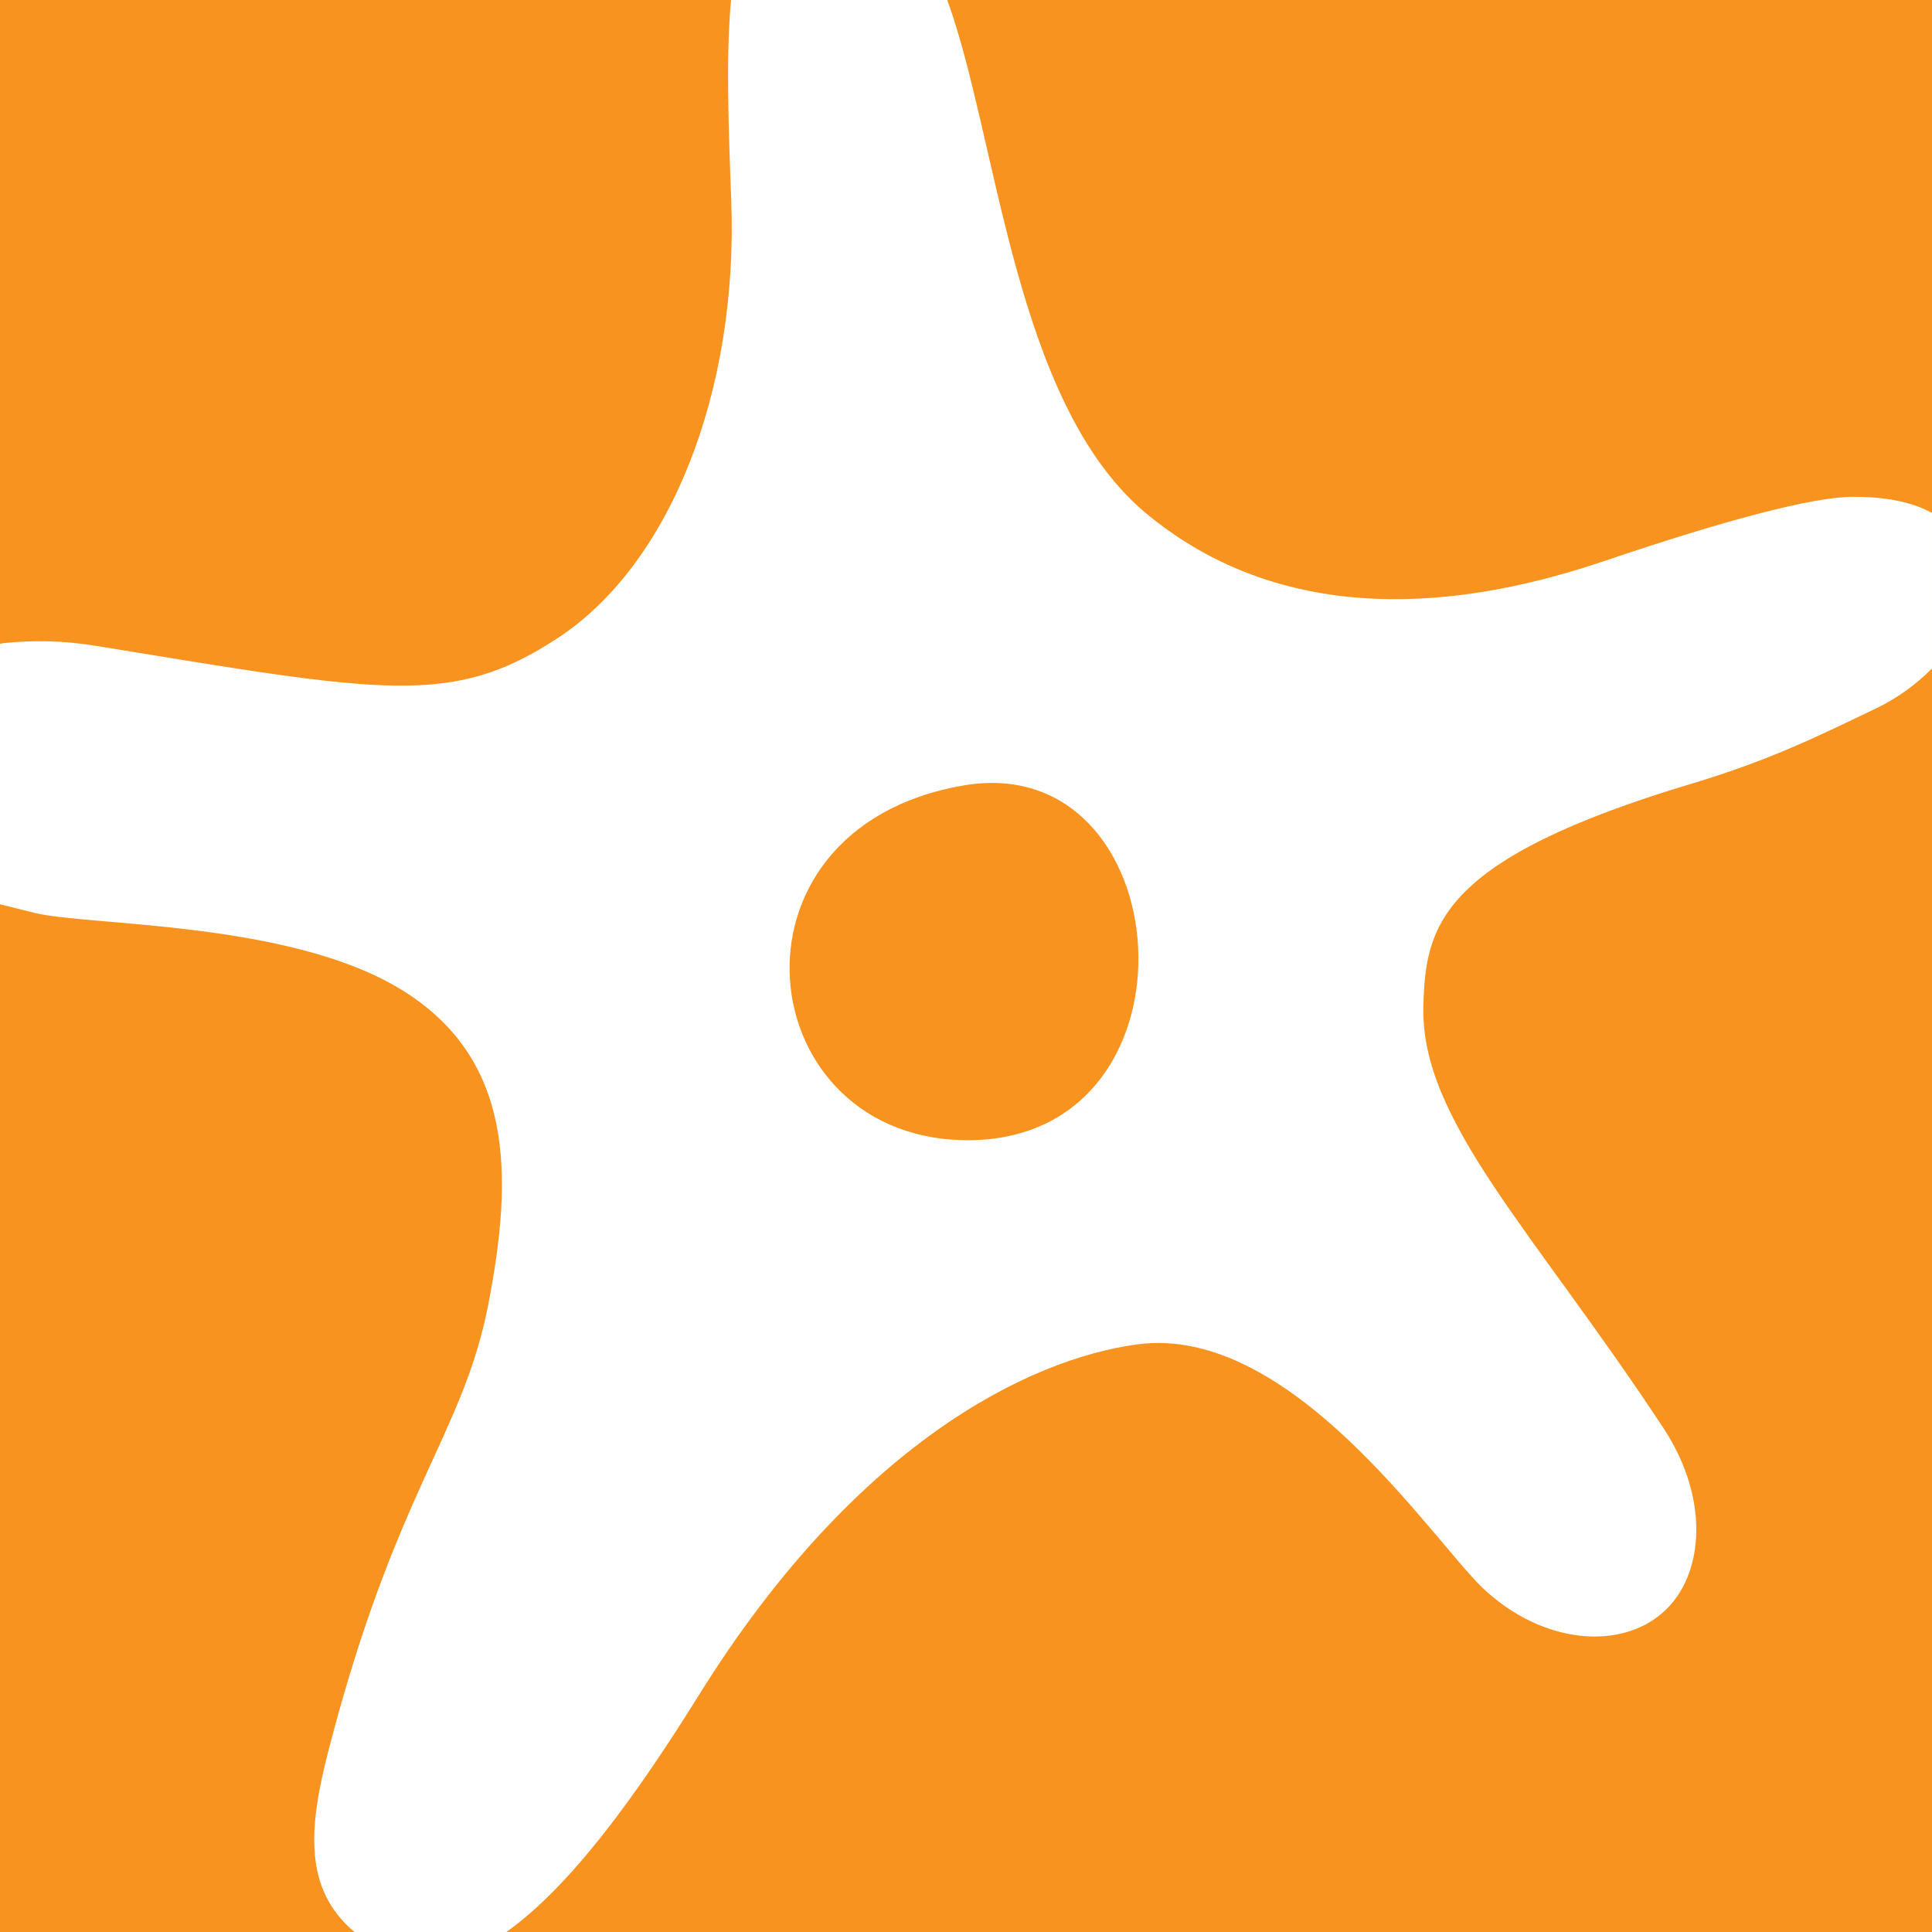 <svg width="512" height="512" viewBox="0 0 512 512" xmlns="http://www.w3.org/2000/svg" xml:space="preserve" style="fill-rule:evenodd;clip-rule:evenodd;stroke-linejoin:round;stroke-miterlimit:2"><path style="fill:#f7931e" d="M0 0h512v512H0z"/><path d="M251.034 0h-57.297c-1.342 14.53-.725 32.742.053 53.151 1.906 50.859-16.377 96.681-46.146 116.041-27.861 18.231-45.847 14.436-122.083 1.989-9.382-1.546-17.32-1.496-24.5-.755 0 0-.379.052-1.061.172v69.051c2.617.669 5.573 1.381 9.065 2.254 14.229 3.557 67.456 2.085 97.212 20.316 29.826 18.231 29.826 48.962 23.116 83.537-6.727 34.483-24.431 49.005-42.29 117.927-5.235 20.238-6.887 36.796 6.824 48.317h40.272c16.731-11.902 33.968-35.384 50.944-62.67 41.45-66.636 87.468-89.195 116.275-93.058 40.45-5.415 77.523 50.899 91.313 64.377 15.81 15.117 36.705 16.809 48.066 6.57 10.681-9.443 12.587-29.776 0-48.81-34.701-52.677-64.425-81.574-63.591-111.846.576-21.12 4.039-38.803 71.233-58.921 20.917-6.283 33.762-12.733 48.882-19.975 5.247-2.514 10.388-6.175 14.679-10.513v-41.211c-6.526-3.606-14.636-4.29-20.905-4.29-10.672 0-34.164 6.26-65.841 16.994-53.814 18.247-93.855 10.617-121.914-12.928C268.666 106.369 264.443 36.807 251.034 0Zm6.445 302.159c-29.344.464-46.566-20.158-48.116-42.335-1.551-22.177 12.57-45.908 45.914-51.661 57.528-9.927 65.313 92.859 2.202 93.996Z" style="fill:#fff;fill-rule:nonzero"/></svg>
